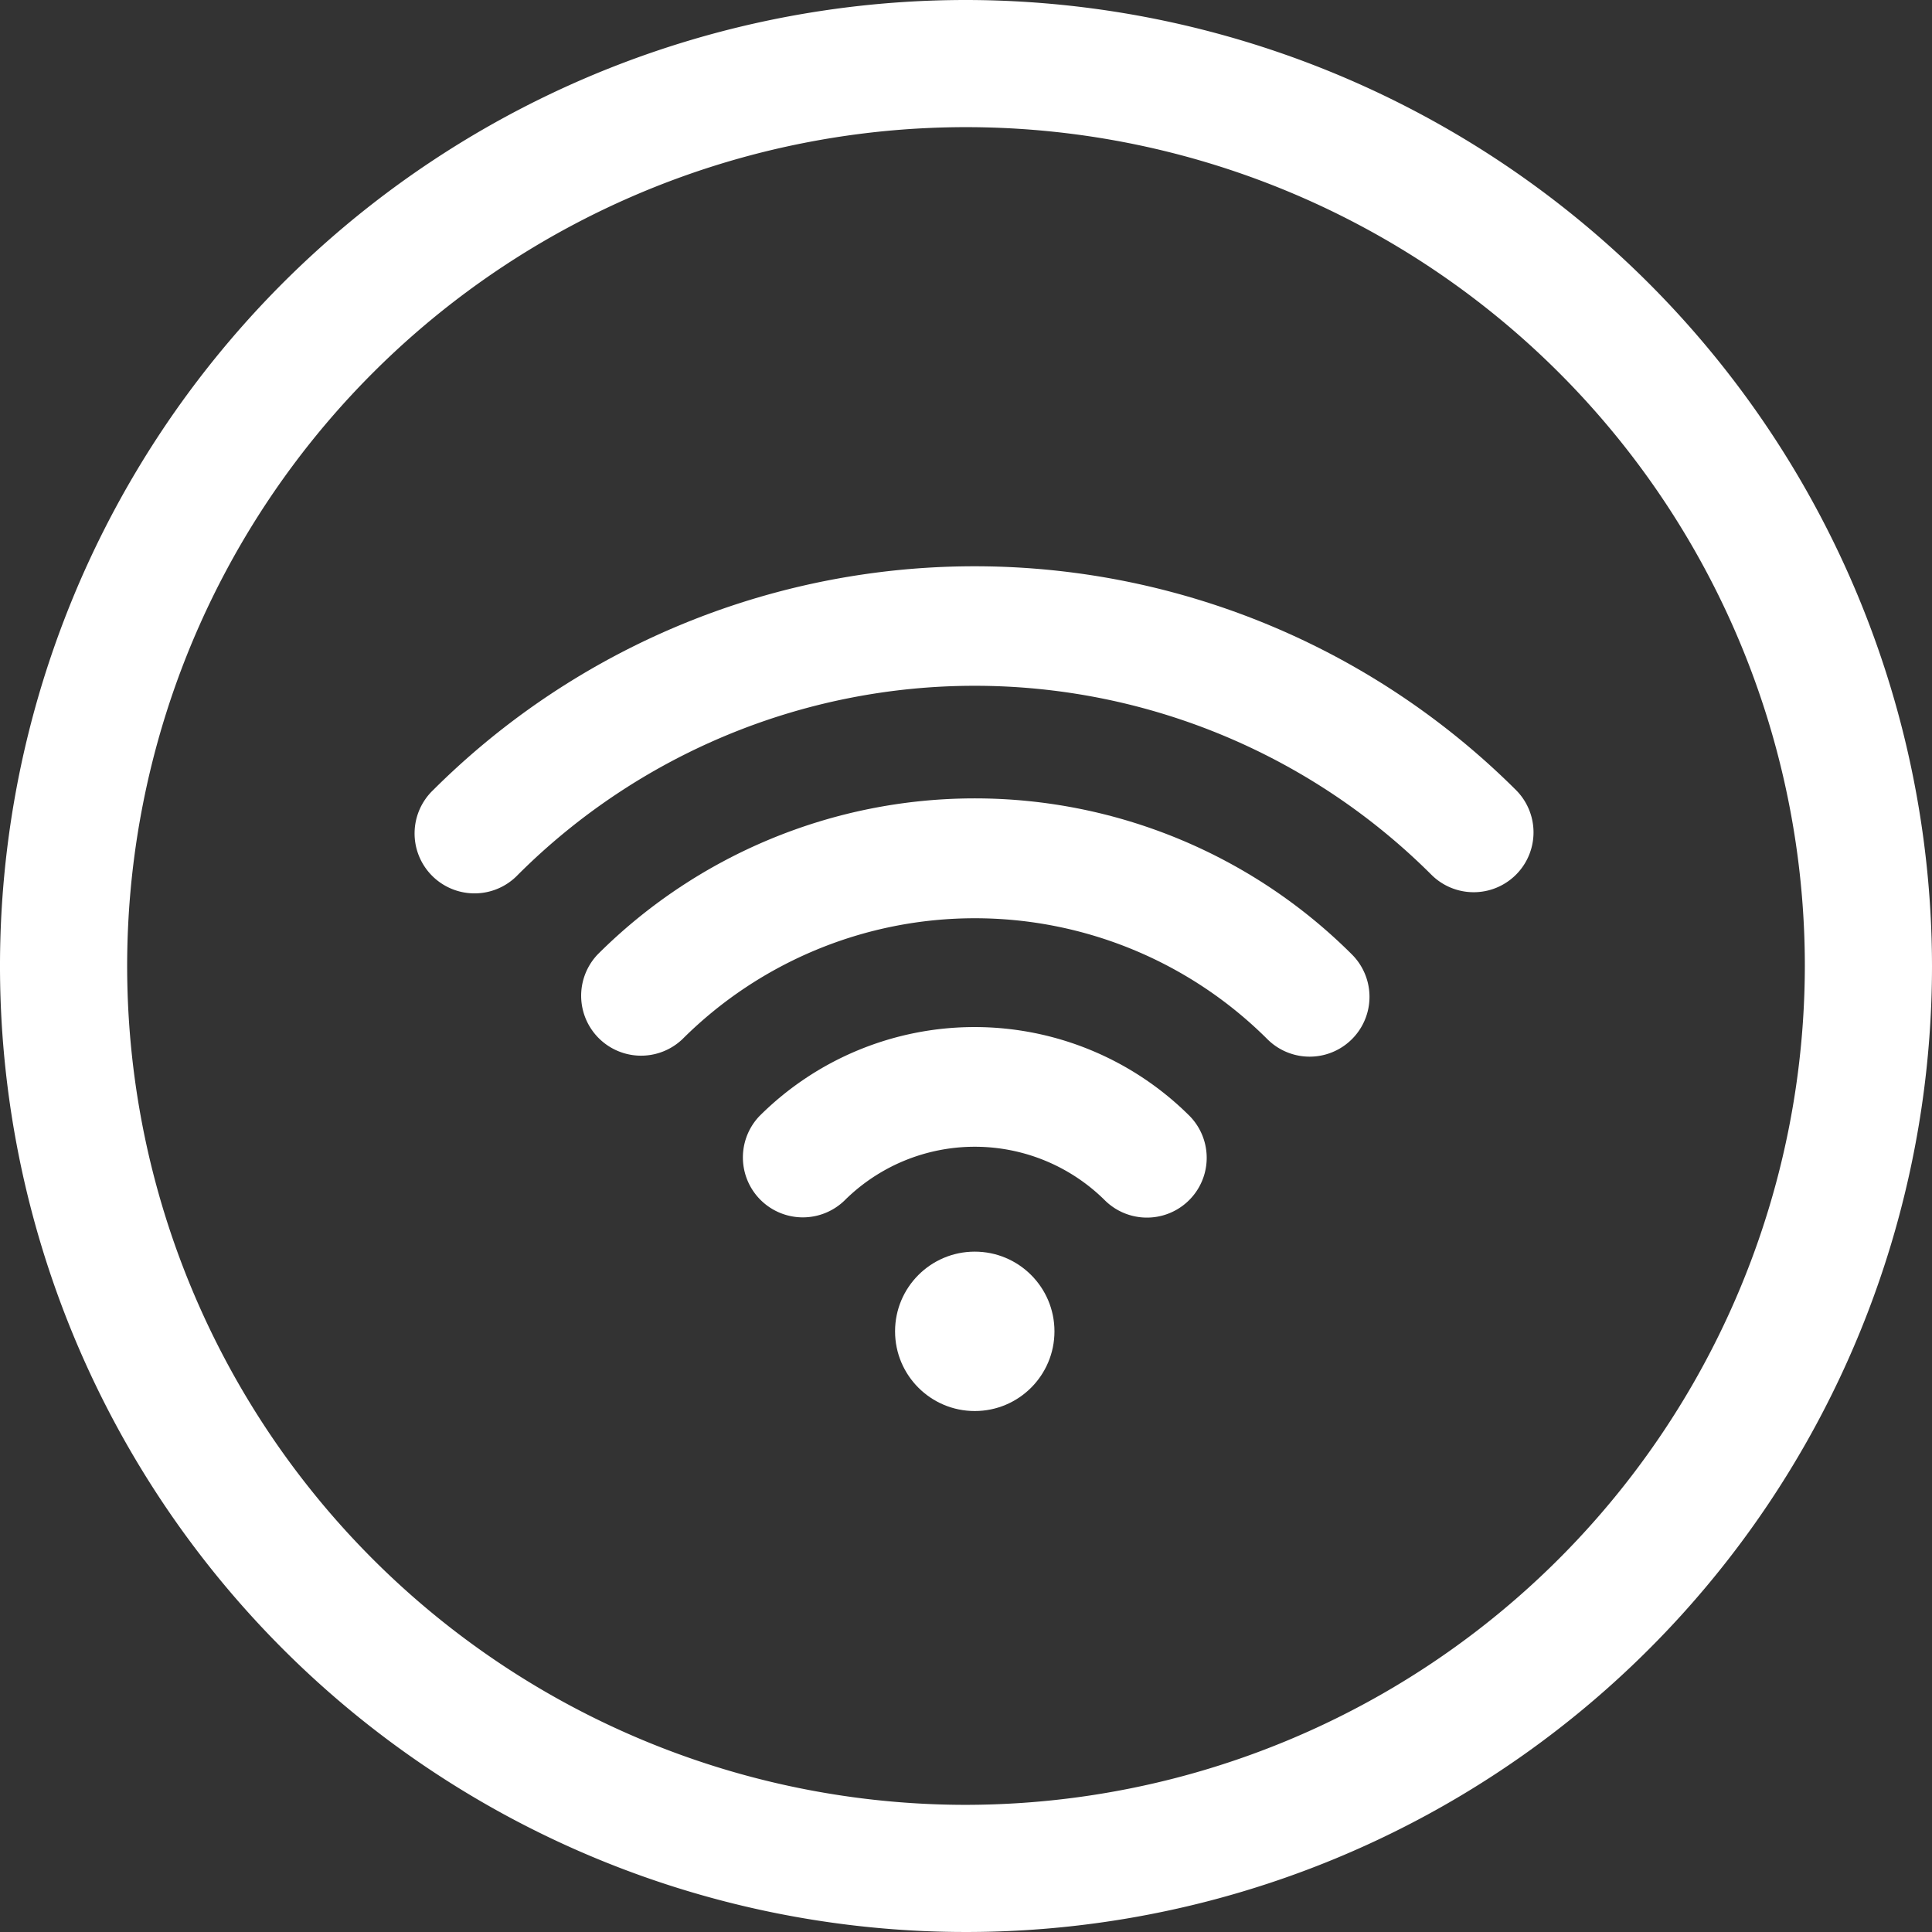 <svg xmlns="http://www.w3.org/2000/svg" width="37.938" height="37.938" viewBox="0 0 37.938 37.938">
  <rect x="0" y="0" width="37.938" height="37.938" fill="#333333" stroke="none"/>
  <g id="Group_685" data-name="Group 685" transform="translate(5019.5 3012)">
    <g id="Group_681" data-name="Group 681" transform="translate(-5019.5 -3012)">
      <path id="Path_138" data-name="Path 138" d="M18.969,0A18.969,18.969,0,1,0,37.938,18.969,18.99,18.99,0,0,0,18.969,0Zm0,35.441A16.472,16.472,0,1,1,35.441,18.969,16.491,16.491,0,0,1,18.969,35.441Z" fill="#fff"/>
    </g>
    <g id="Group_682" data-name="Group 682" transform="translate(-5011.332 -3060.606)">
      <g id="Group_380" data-name="Group 380" transform="translate(0 59.725)">
        <path id="Path_229" data-name="Path 229" d="M72.243,164.415a1.177,1.177,0,0,0,1.664,1.664,8.133,8.133,0,0,1,11.487,0,1.175,1.175,0,0,0,1.66-1.664A10.48,10.48,0,0,0,72.243,164.415Z" transform="translate(-68.675 -156.792)" fill="#fff"/>
        <path id="Path_230" data-name="Path 230" d="M143.043,263.236a1.177,1.177,0,0,0,1.664,1.664,3.628,3.628,0,0,1,5.131,0,1.174,1.174,0,0,0,1.66-1.66A5.979,5.979,0,0,0,143.043,263.236Z" transform="translate(-136.299 -252.438)" fill="#fff"/>
        <circle id="Ellipse_20" data-name="Ellipse 20" cx="1.565" cy="1.565" r="1.565" transform="translate(9.408 13.459)" fill="#fff"/>
        <path id="Path_231" data-name="Path 231" d="M21.6,64.119a15.058,15.058,0,0,0-21.261,0,1.177,1.177,0,1,0,1.664,1.664,12.694,12.694,0,0,1,17.937,0,1.175,1.175,0,0,0,1.66-1.664Z" transform="translate(0 -59.725)" fill="#fff"/>
      </g>
    </g>
  </g>
</svg>
